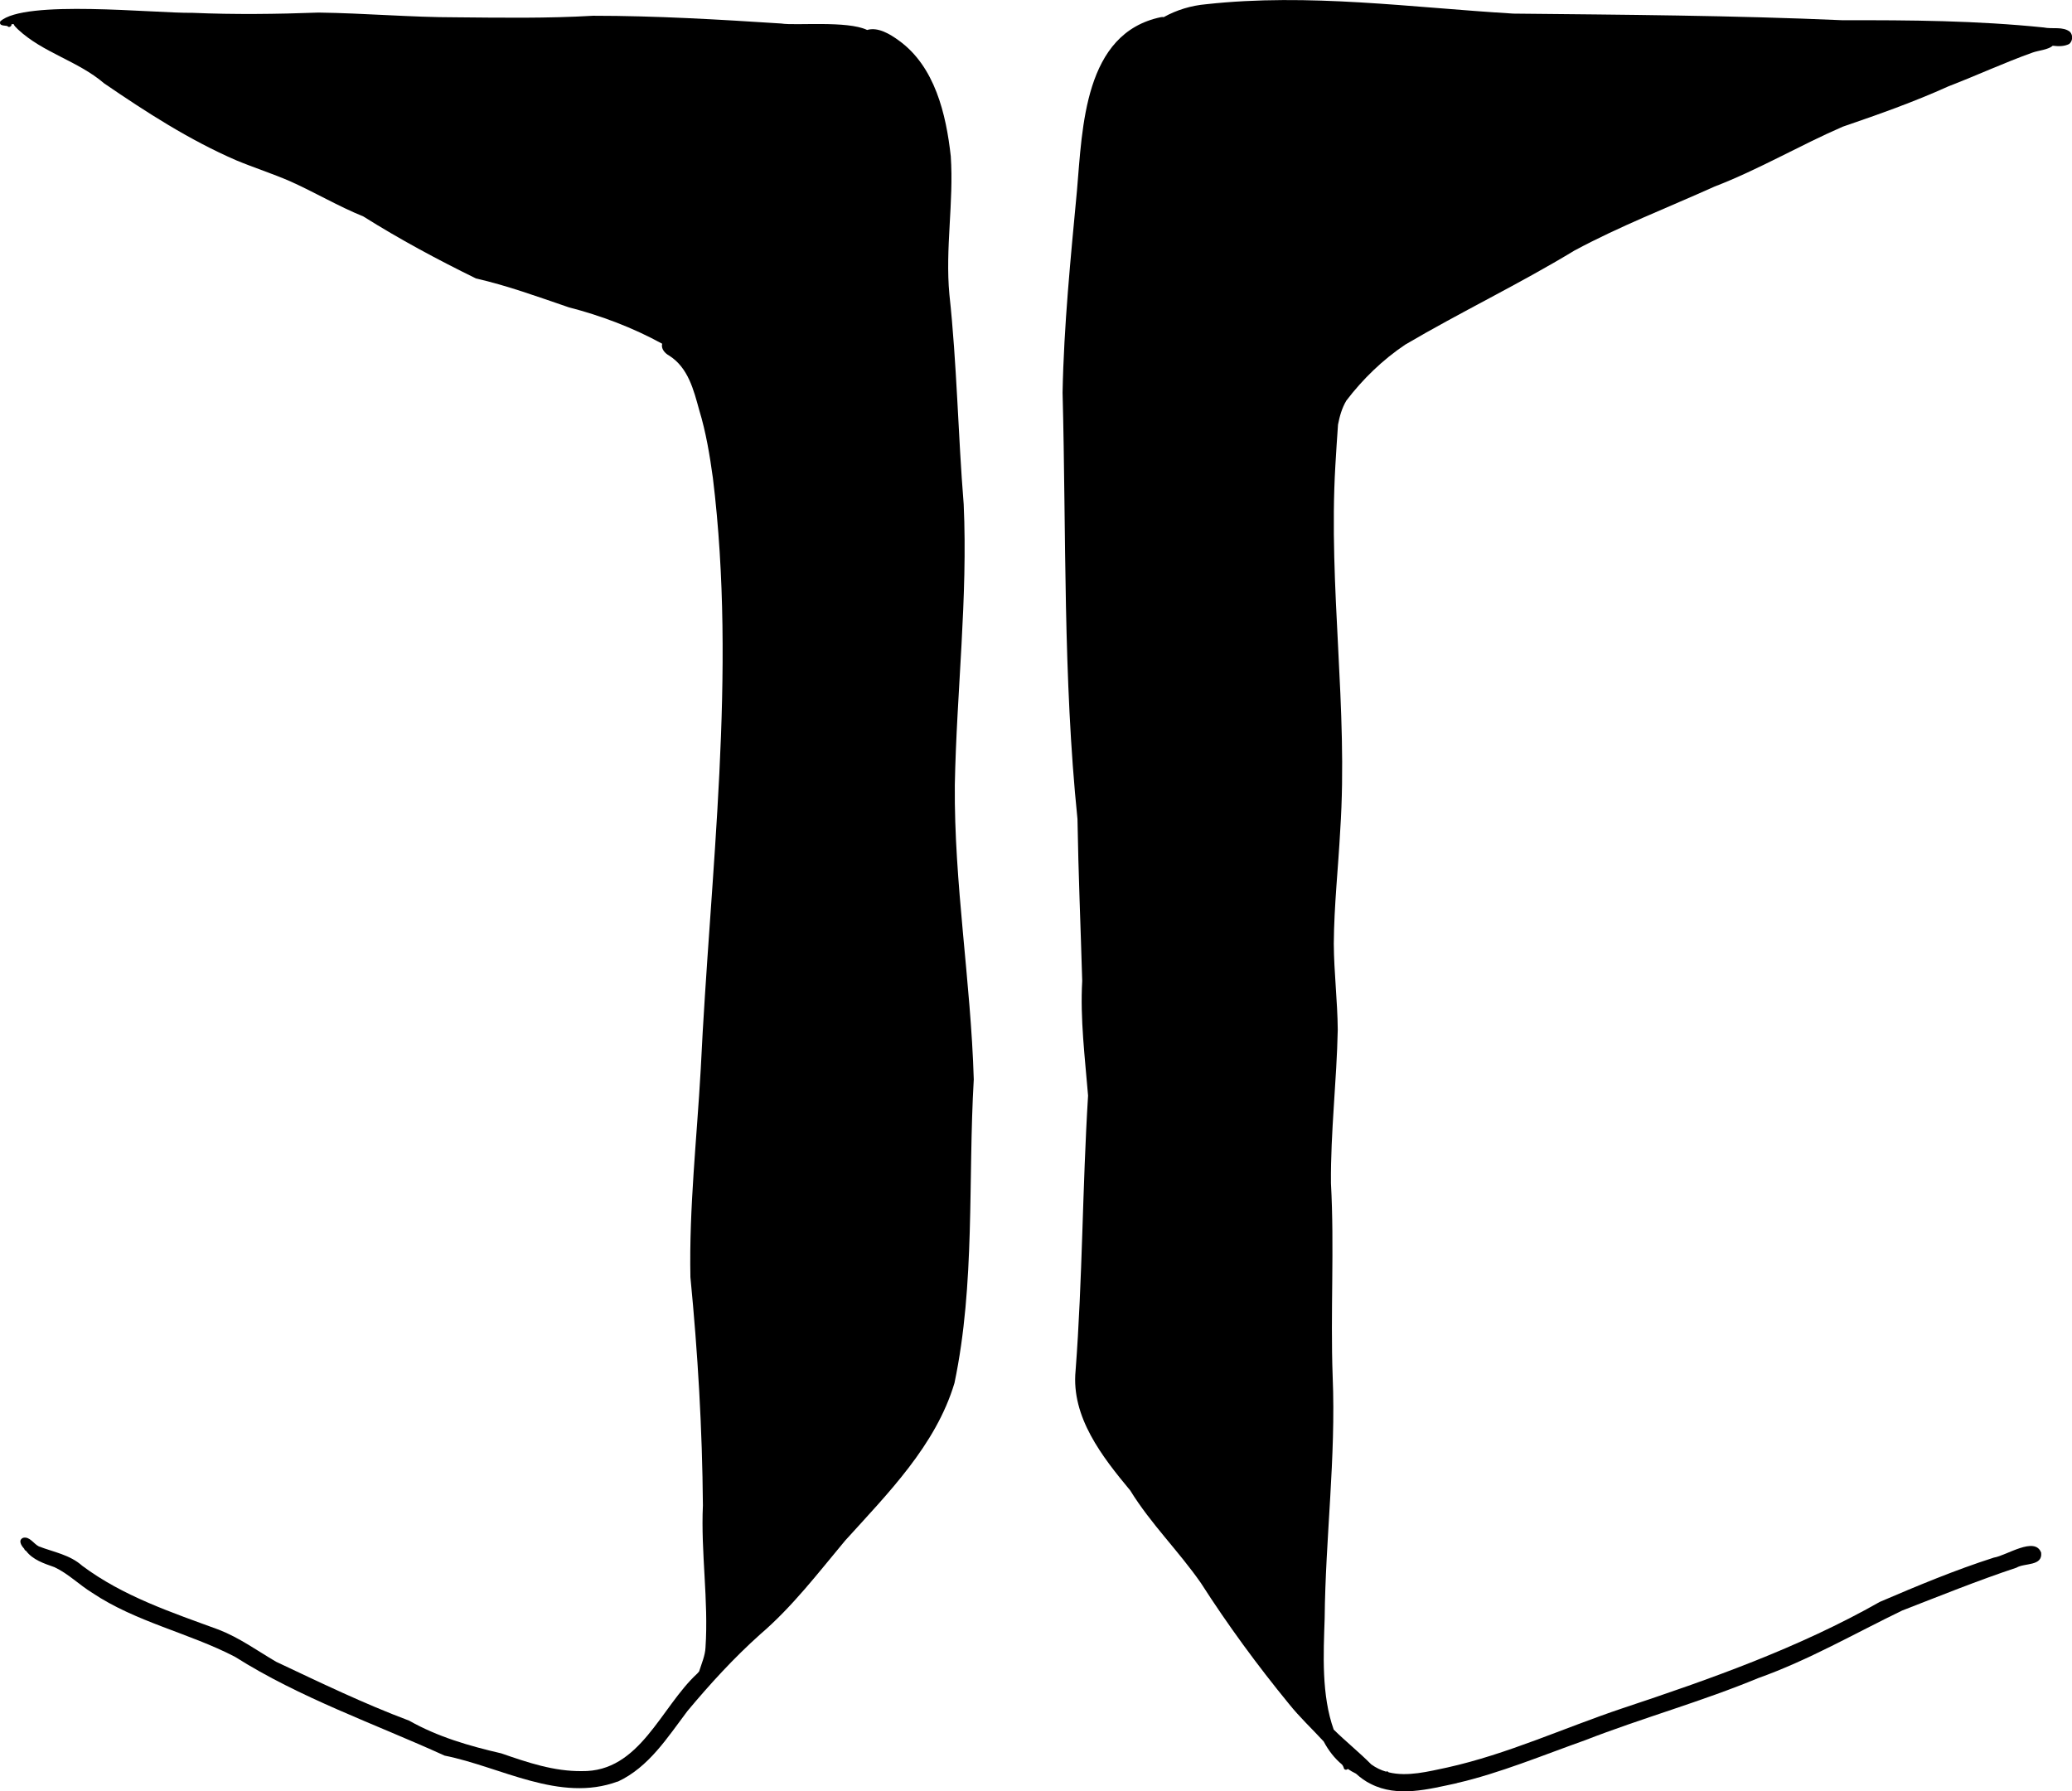 <?xml version="1.0" encoding="UTF-8"?><svg id="Ebene_2" xmlns="http://www.w3.org/2000/svg" viewBox="0 0 240.57 207.99"><defs><style>.cls-1{fill:#000;stroke-width:0px;}</style></defs><g id="Ebene_1-2"><path class="cls-1" d="M71.71,206.85c-6.72,2.48-13.56-1.71-20.09-3.01-8.15-3.71-16.76-6.68-24.35-11.48-5.37-2.78-11.48-4.02-16.56-7.42-1.5-.92-2.8-2.24-4.39-2.98-1.21-.43-2.51-.84-3.31-1.91-.11-.02-.17-.13-.2-.23-.33-.34-.75-1-.12-1.27.76-.18,1.21.7,1.82,1,1.77.68,3.59.96,5.05,2.26,4.73,3.53,10.38,5.41,15.84,7.41,2.39.93,4.47,2.44,6.65,3.72,5.09,2.4,10.17,4.86,15.45,6.84,3.34,1.89,6.98,2.94,10.7,3.8,3.06,1.06,6.12,2.1,9.35,2.06,6.75.12,9.16-7.42,13.41-11.33.07-.08.14-.16.21-.24.29-.92.7-1.85.74-2.76.37-5.5-.55-11.01-.3-16.52-.07-8.86-.59-17.68-1.45-26.5-.16-8.07.75-16.12,1.2-24.17,1.09-22.82,4.2-45.85,1.41-68.62-.36-2.63-.81-5.34-1.58-7.86-.66-2.39-1.29-4.97-3.53-6.37-.49-.27-.93-.8-.78-1.36-3.41-1.87-7.09-3.26-10.85-4.23-3.57-1.22-7.1-2.51-10.77-3.35-4.47-2.19-8.86-4.55-13.08-7.2-2.91-1.18-5.63-2.8-8.49-4.08-2.05-.89-4.18-1.57-6.25-2.43-5.45-2.36-10.47-5.6-15.35-8.94-3.04-2.61-7.09-3.54-10.01-6.27-.16-.17-.42-.38-.5-.61-.08,0-.16,0-.24.01.02.16-.11.32-.3.32-.08,0-.15-.05-.19-.11-.33-.08-1,.02-.82-.54C2.84-.08,17.87,1.55,22.35,1.49c4.89.21,9.76.15,14.64-.03,5.34.07,10.68.55,16.01.55,5.29.05,10.58.13,15.86-.18,7.29,0,14.57.43,21.84.9,1.64.27,7.66-.36,9.98.75,1.25-.38,2.67.49,3.66,1.21,4.21,3.02,5.51,8.57,6.05,13.45.36,5.35-.66,10.71-.16,16.05.88,8.1,1,16.24,1.66,24.36.49,10.84-.82,21.74-1.03,32.57-.1,11.44,1.86,22.78,2.2,34.2-.68,11.73.18,23.71-2.24,35.26-2.16,7.23-7.74,12.82-12.69,18.29-3.15,3.77-6.12,7.68-9.87,10.89-3.07,2.75-5.81,5.75-8.45,8.91-2.32,3.07-4.48,6.52-8.1,8.2Z"/><path class="cls-1" d="M169.15,207.04c-3.29.7-6.88,1.68-9.99.09-.64-.31-1.21-.73-1.73-1.2-.34-.16-.65-.35-.95-.55-.12.17-.44.12-.46-.12-.02-.08-.07-.16-.1-.23-.03-.05-.07-.1-.1-.15-.88-.73-1.58-1.64-2.12-2.66,0,0,0-.01-.01-.02-1.34-1.46-2.8-2.82-4.03-4.36-3.68-4.49-7.1-9.16-10.23-14.04-2.61-3.75-5.81-6.86-8.2-10.74-3.25-3.91-6.87-8.52-6.35-13.91.81-10.64.79-21.3,1.45-31.94-.36-4.39-.93-8.92-.68-13.32-.18-6.27-.45-12.53-.55-18.8-1.69-16.45-1.3-33-1.73-49.5.15-7.84.94-15.65,1.67-23.46.64-7.35.82-18.29,9.76-20.14.11-.02.21-.02.31,0,1.51-.84,3.2-1.35,4.94-1.5,11.89-1.31,23.79.38,35.66,1.09,12.75.13,25.51.21,38.25.77,7.83-.02,15.55.04,23.33.84,1,.21,2.23-.15,3.05.51.36.39.32,1.06-.09,1.4-.57.3-1.24.29-1.92.21-.55.48-1.68.55-2.33.79-3.31,1.18-6.49,2.66-9.77,3.92-4.02,1.82-8.11,3.26-12.28,4.69-5.02,2.18-9.76,4.98-14.88,6.95-5.42,2.44-11.03,4.61-16.27,7.43-6.41,3.89-13.18,7.12-19.64,10.92-2.63,1.76-4.95,4.02-6.84,6.5-.52.87-.78,1.82-.97,2.79-.12,1.59-.21,3.19-.31,4.79-.82,14.13,1.5,28.14.57,42.25-.23,4.41-.72,8.81-.75,13.23.02,3.33.43,6.64.46,9.98-.12,5.95-.84,11.88-.79,17.83.41,7.48-.07,14.98.2,22.46.39,9.36-.84,18.71-.93,28.08-.14,4.15-.38,8.9,1.05,12.9,1.41,1.39,2.97,2.64,4.36,4.04.54.39,1.12.67,1.71.84.04-.02.08-.03.12-.03.08,0,.15.05.19.11,2.19.54,4.62-.1,6.81-.56,7.01-1.56,13.5-4.58,20.29-6.86,10.26-3.41,20.49-7.02,29.93-12.37,4.34-1.86,8.74-3.7,13.24-5.14,1.46-.23,4.77-2.52,5.49-.57.18,1.59-1.93,1.17-2.87,1.74-4.49,1.49-8.87,3.27-13.28,4.98-5.54,2.68-10.88,5.77-16.7,7.84-6.58,2.73-13.47,4.63-20.12,7.22-4.79,1.7-9.97,3.85-14.88,4.97Z"/></g></svg>